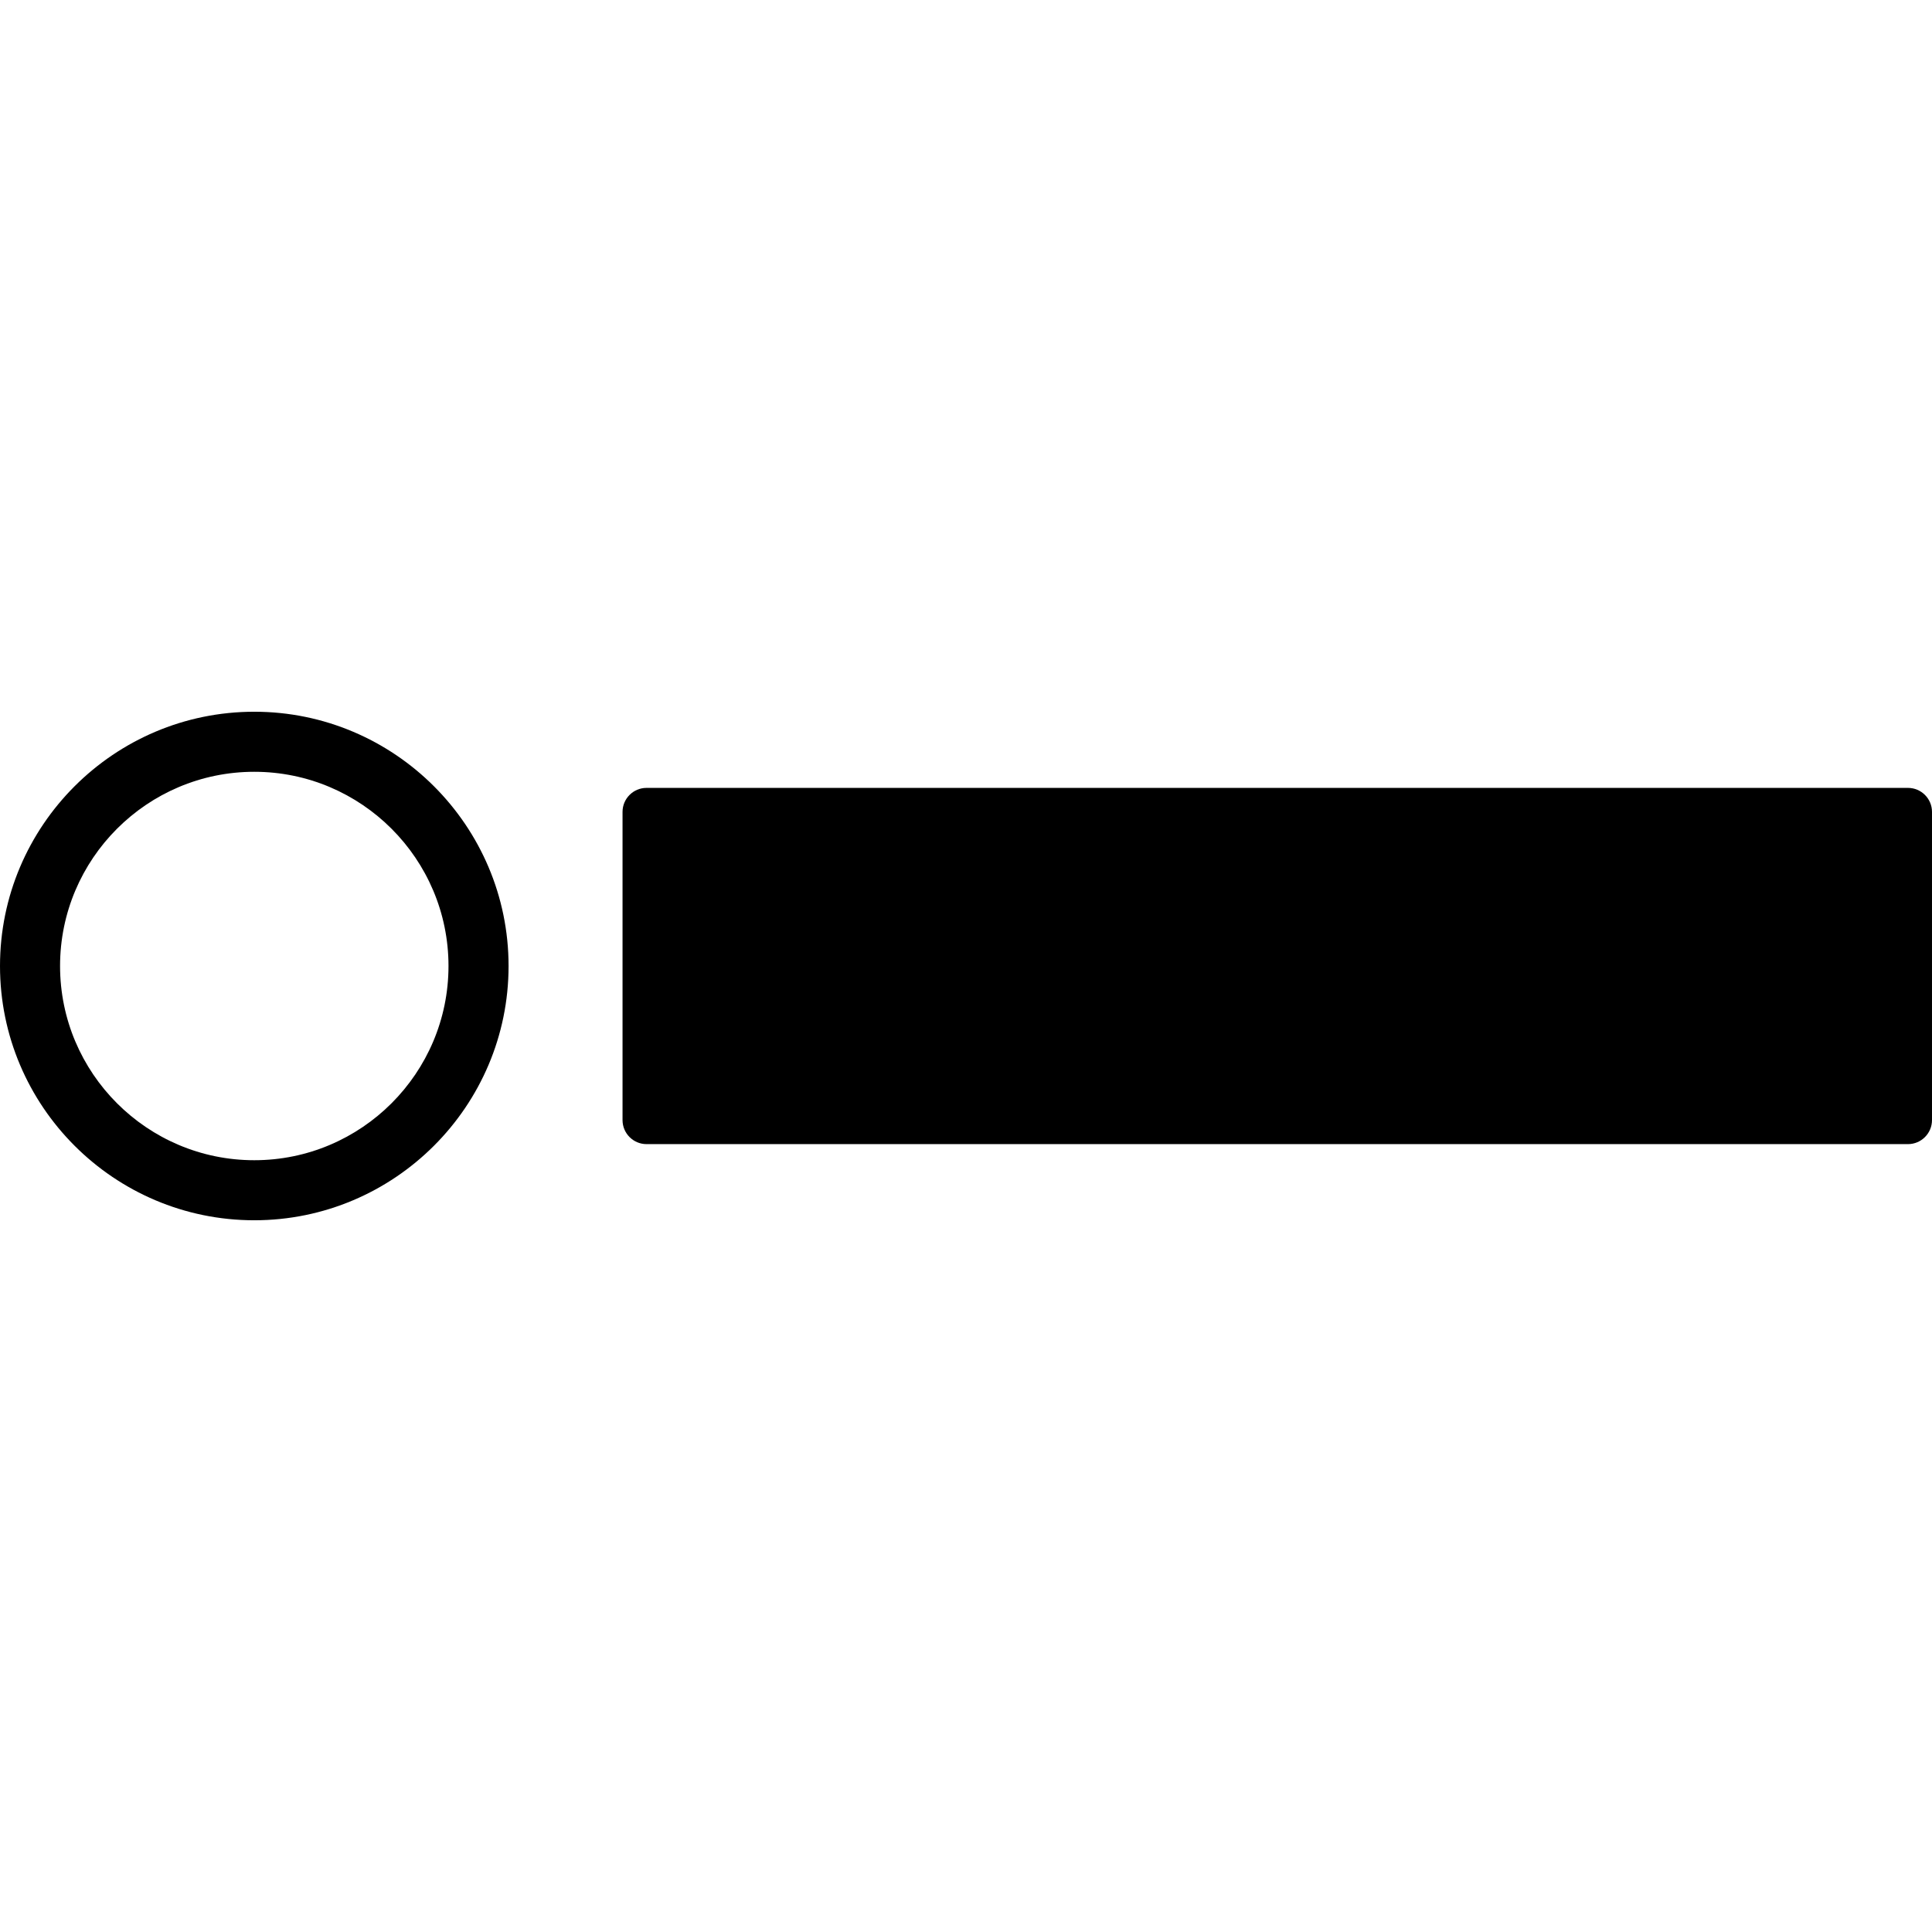 <?xml version="1.0" encoding="iso-8859-1"?>
<!-- Uploaded to: SVG Repo, www.svgrepo.com, Generator: SVG Repo Mixer Tools -->
<!DOCTYPE svg PUBLIC "-//W3C//DTD SVG 1.1//EN" "http://www.w3.org/Graphics/SVG/1.1/DTD/svg11.dtd">
<svg fill="#000000" version="1.1" id="Capa_1" xmlns="http://www.w3.org/2000/svg" xmlns:xlink="http://www.w3.org/1999/xlink" 
	 width="800px" height="800px" viewBox="0 0 465.088 465.089"
	 xml:space="preserve">
<g>
	<path d="M61.21,171.335c-33.749,0-61.21,27.457-61.21,61.21c0,33.752,27.457,61.209,61.21,61.209s61.217-27.457,61.217-61.209
		C122.427,198.796,94.958,171.335,61.21,171.335z M61.21,279.298c-25.781,0-46.752-20.969-46.752-46.753
		c0-25.776,20.971-46.752,46.752-46.752c25.788,0,46.755,20.977,46.755,46.752C107.965,258.329,86.991,279.298,61.21,279.298z
		 M465.088,195.445v74.189c0,3.196-2.591,5.789-5.78,5.789H155.637c-3.187,0-5.775-2.593-5.775-5.789v-74.189
		c0-3.182,2.588-5.776,5.775-5.776h303.663C462.498,189.669,465.088,192.263,465.088,195.445z"/>
</g>
</svg>